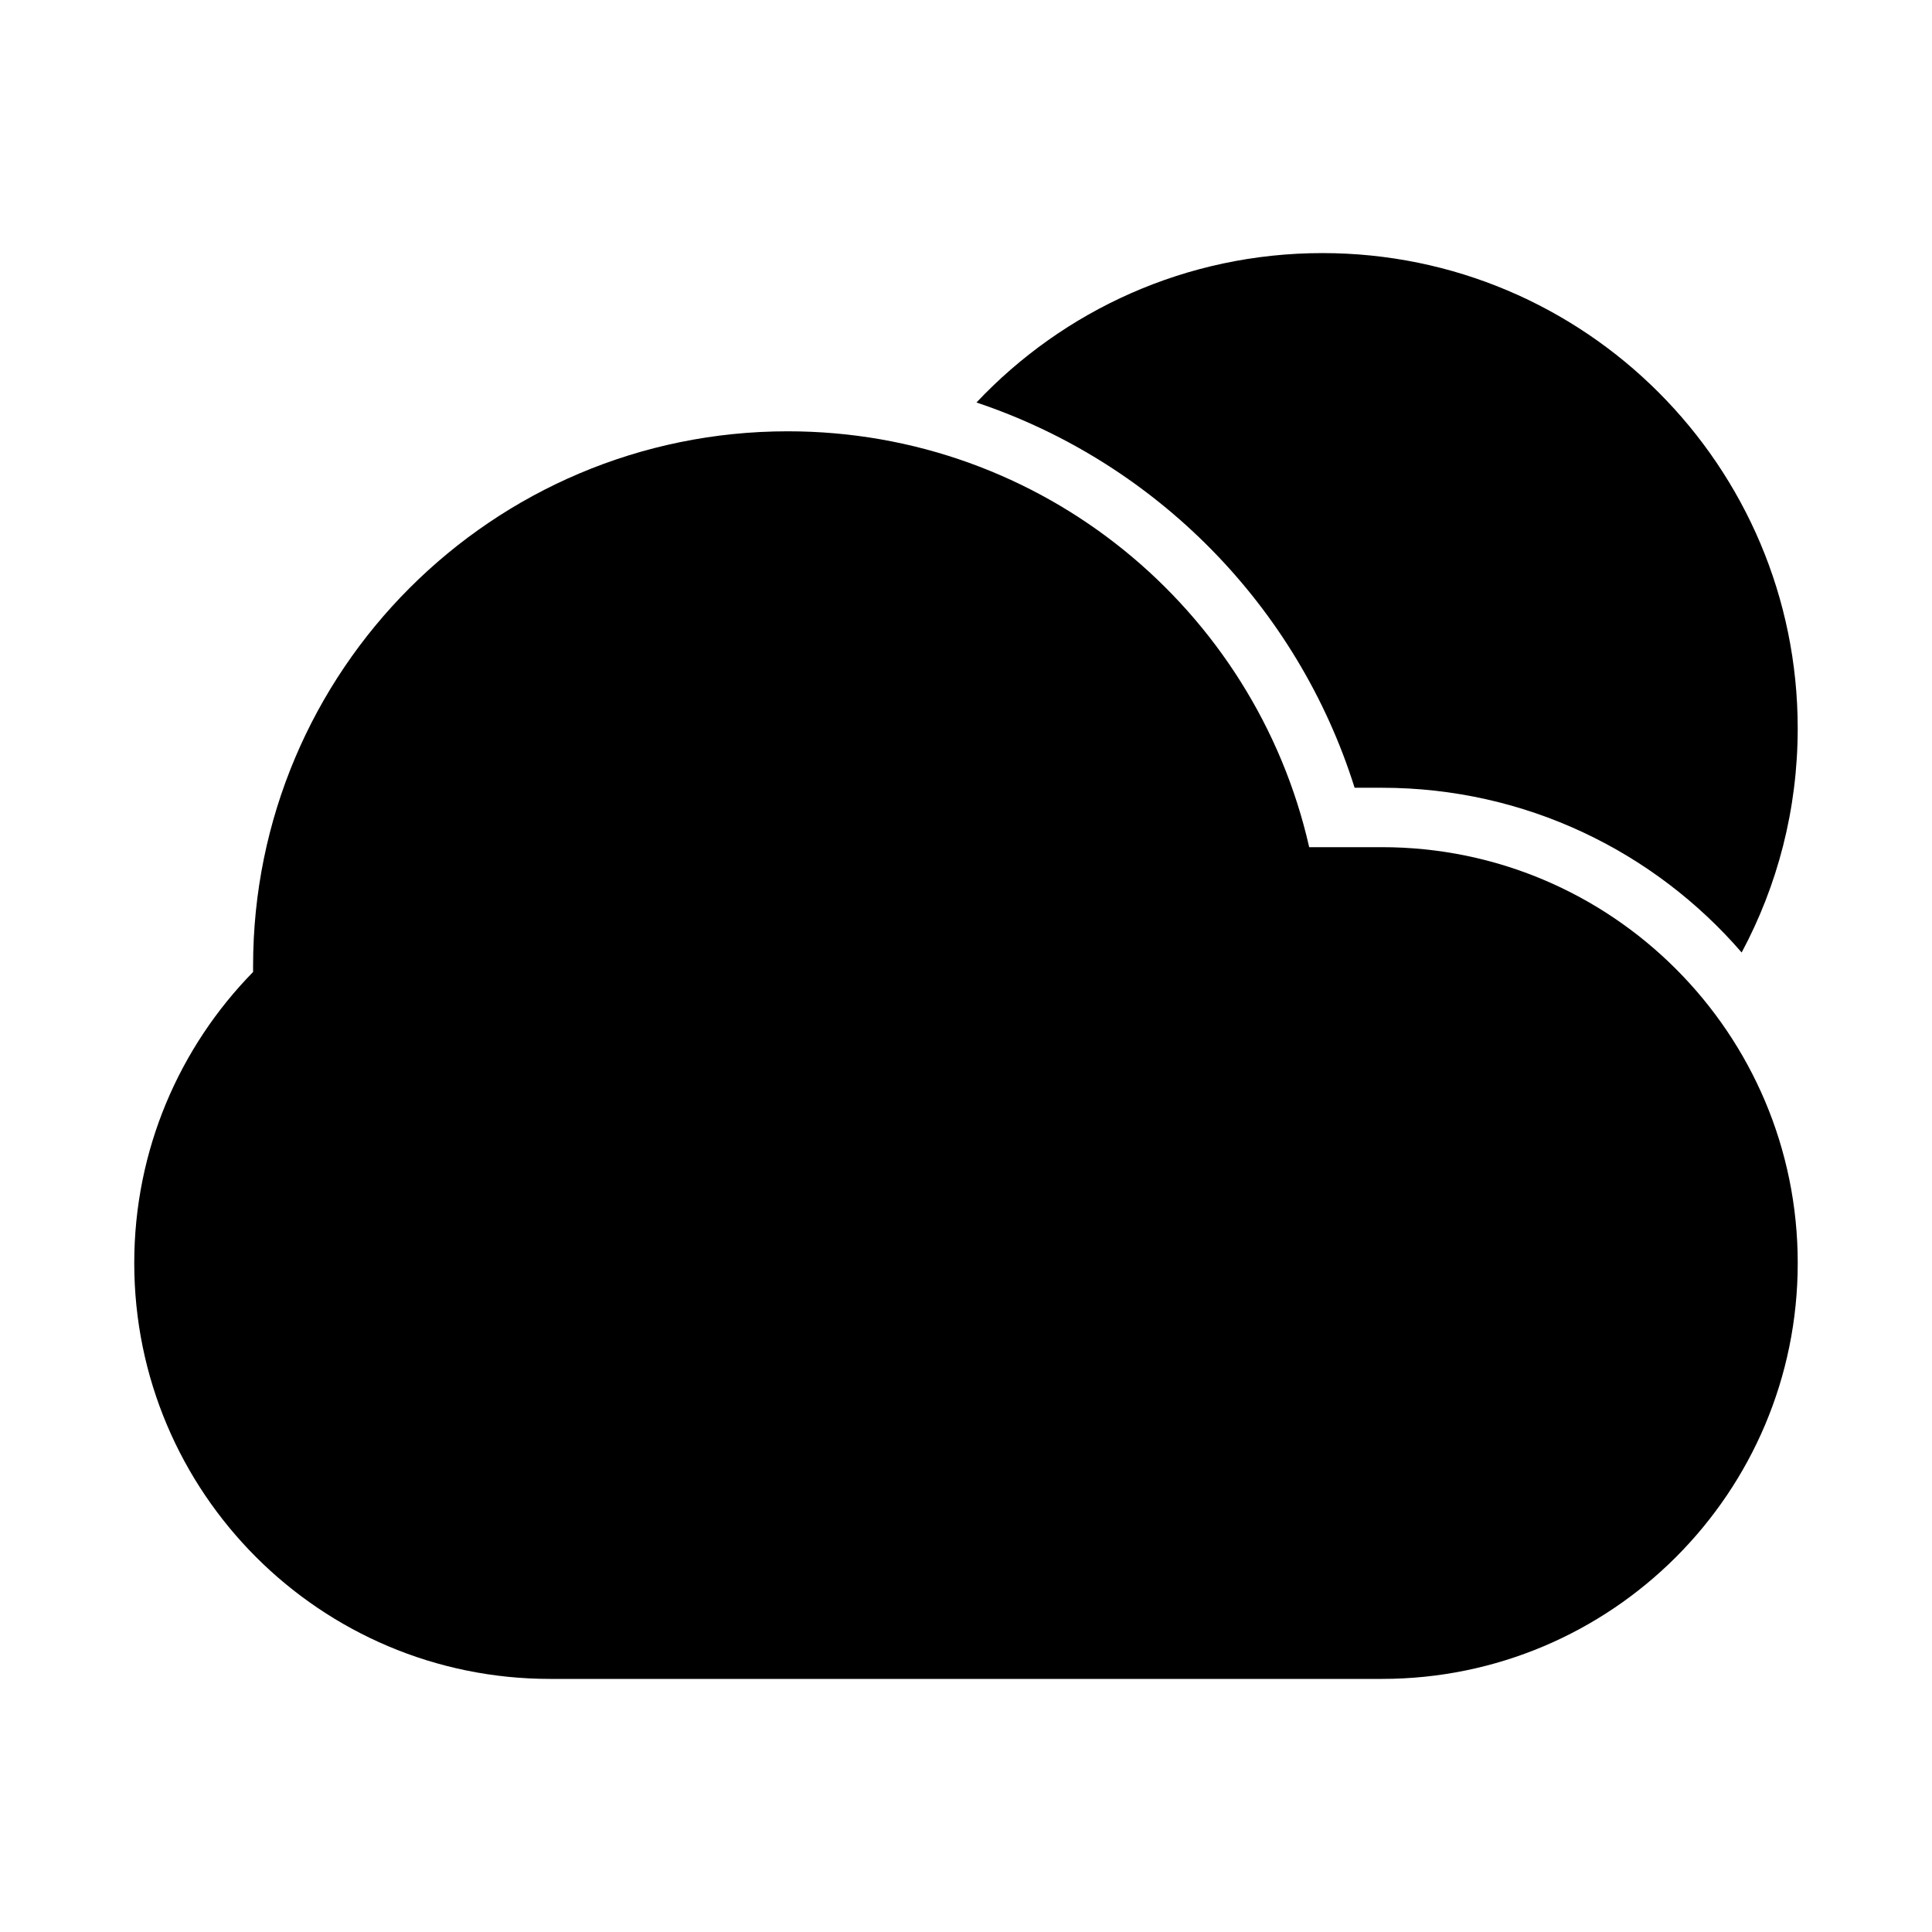 <?xml version="1.0" encoding="UTF-8"?>
<!-- Uploaded to: SVG Repo, www.svgrepo.com, Generator: SVG Repo Mixer Tools -->
<svg fill="#000000" width="800px" height="800px" version="1.1" viewBox="144 144 512 512" xmlns="http://www.w3.org/2000/svg">
 <g>
  <path d="m494.46 211.07c-36.137 0-68.715 15.219-91.684 39.594 47.648 15.949 85.121 54.066 100.21 102.1h7.219c38.102 0 72.254 16.922 95.352 43.656 9.48-17.695 14.855-37.922 14.855-59.398 0-69.562-56.391-125.95-125.95-125.95z"/>
  <path d="m211.07 400c0-78.258 63.438-141.7 141.7-141.7 67.441 0 123.86 47.102 138.18 110.21h19.258c60.867 0 110.21 49.34 110.21 110.21s-49.34 110.21-110.21 110.21h-220.42c-60.863 0-110.21-49.34-110.21-110.21 0-30.035 12.031-57.273 31.496-77.137-0.004-0.527-0.008-1.055-0.008-1.582z"/>
 </g>
</svg>